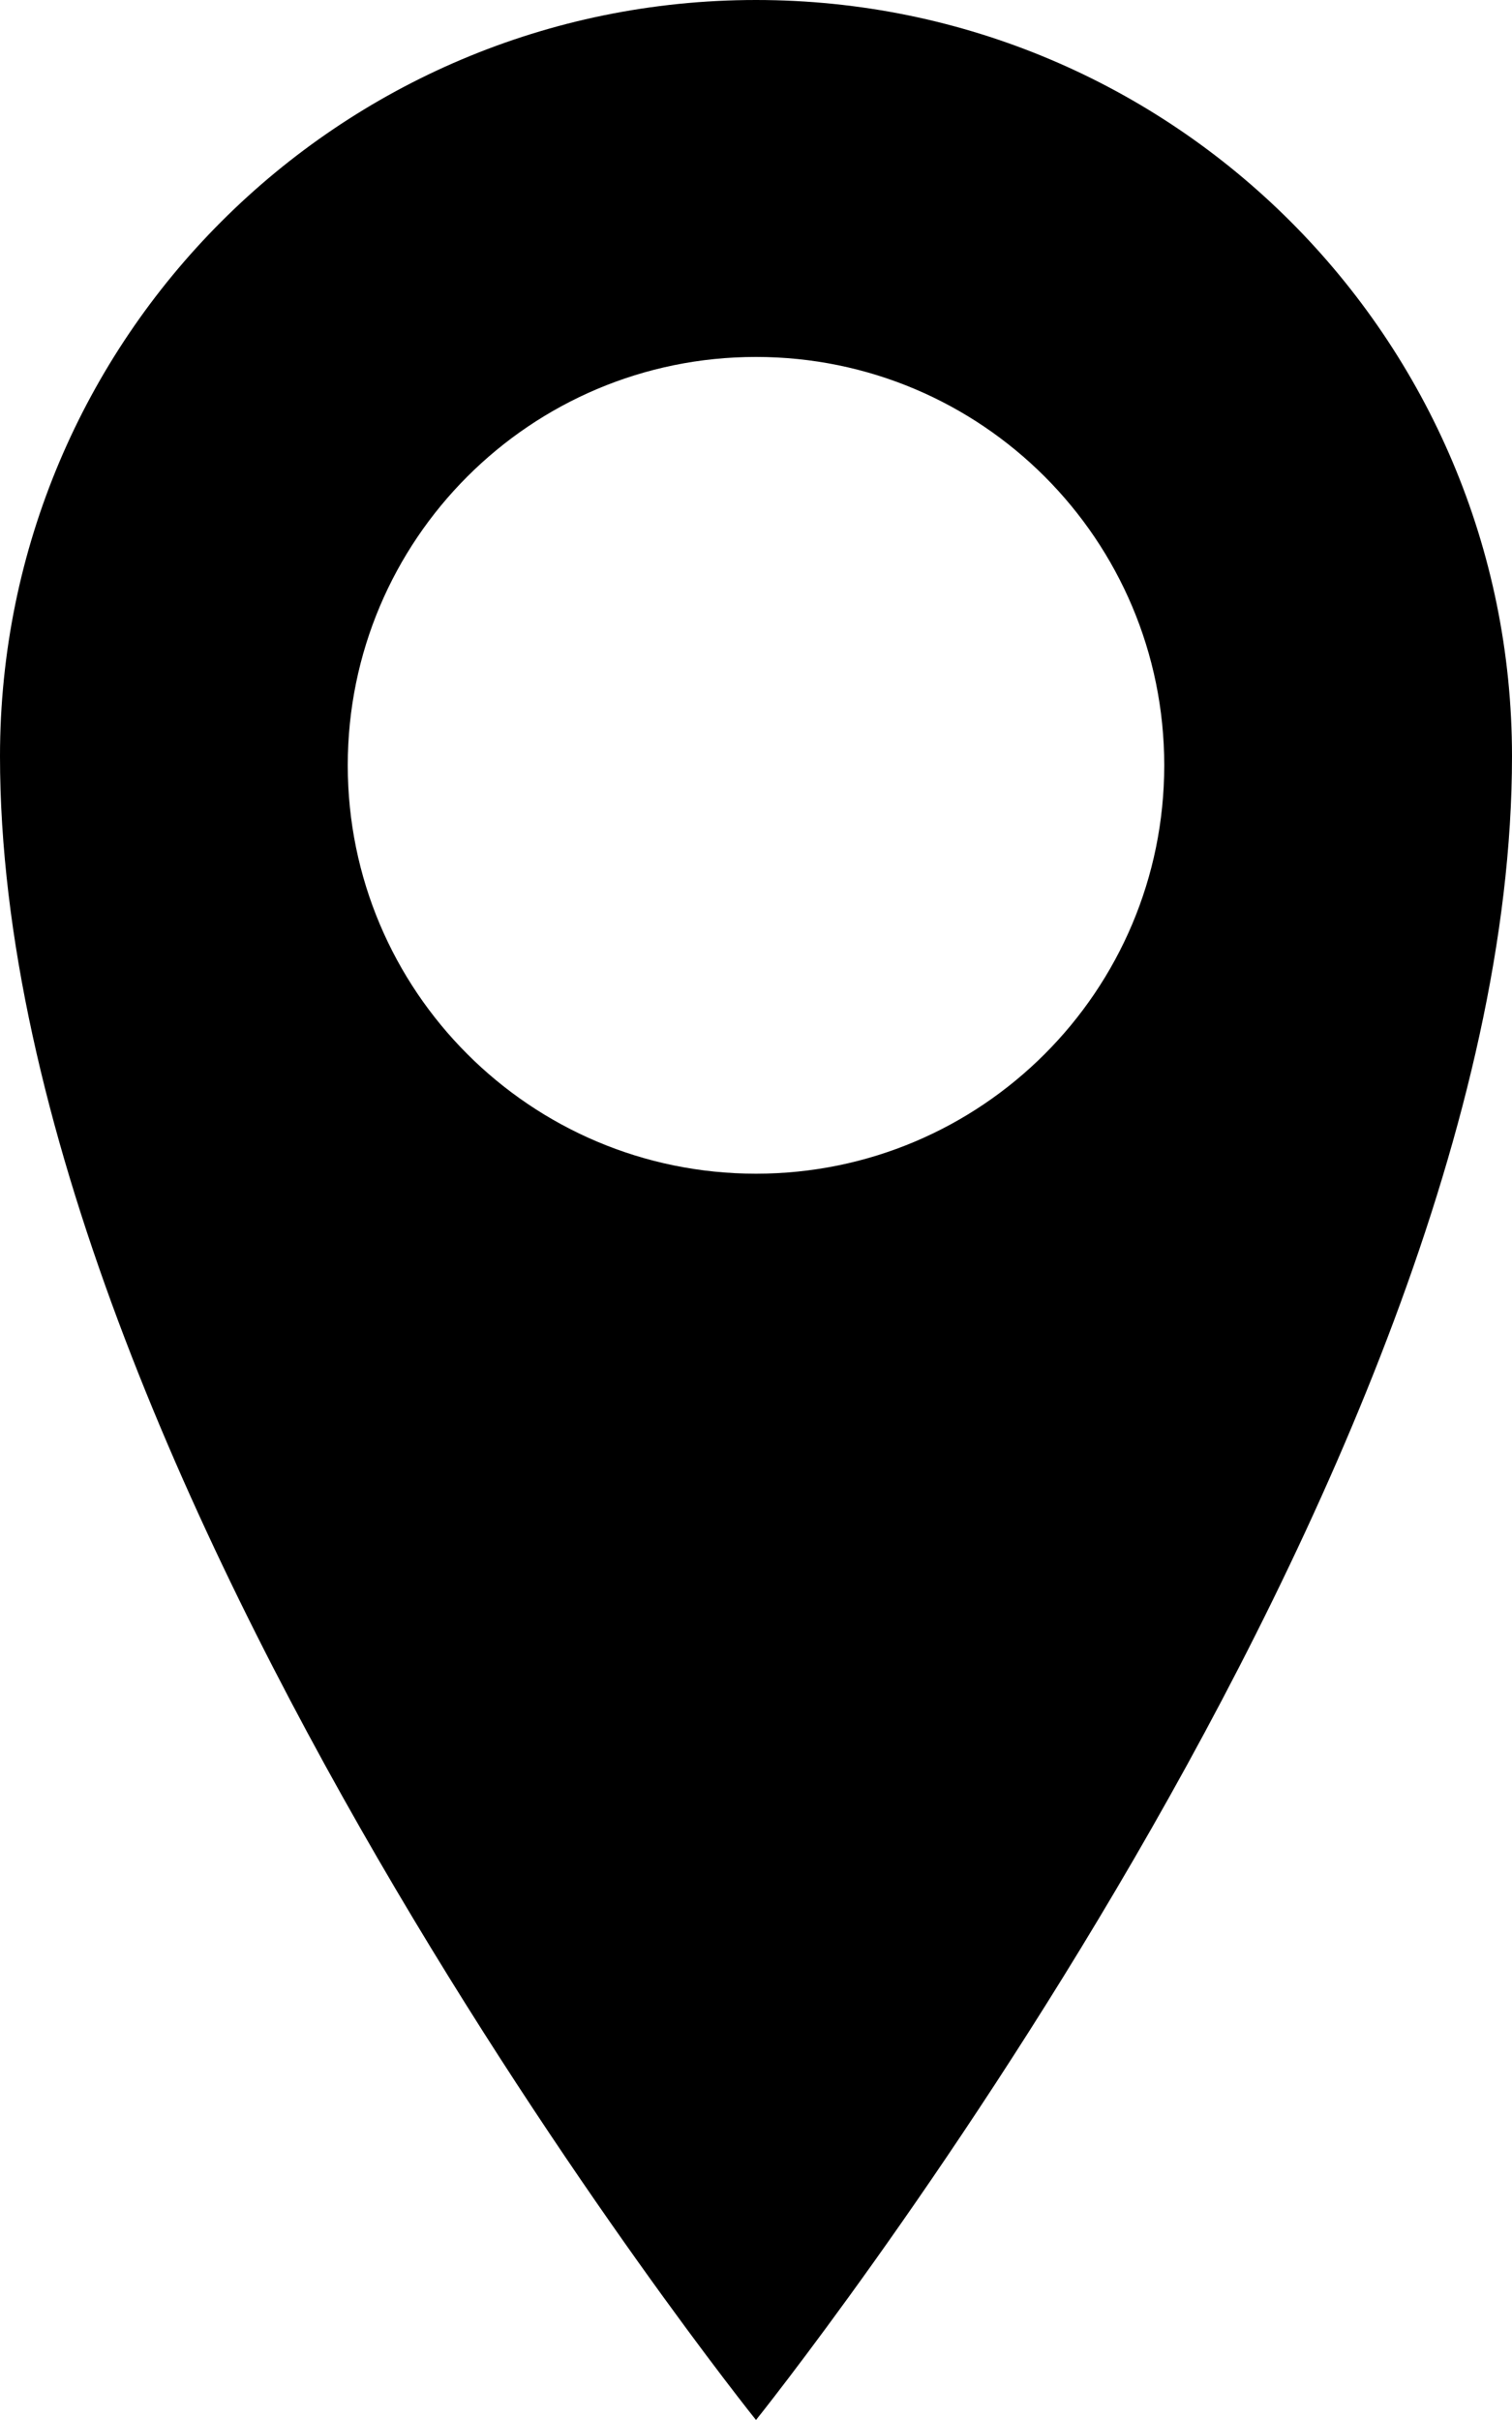 <?xml version="1.0" encoding="iso-8859-1"?>
<!-- Generator: Adobe Illustrator 16.0.0, SVG Export Plug-In . SVG Version: 6.00 Build 0)  -->
<!DOCTYPE svg PUBLIC "-//W3C//DTD SVG 1.1//EN" "http://www.w3.org/Graphics/SVG/1.1/DTD/svg11.dtd">
<svg version="1.1" id="Capa_1" xmlns="http://www.w3.org/2000/svg" xmlns:xlink="http://www.w3.org/1999/xlink" x="0px" y="0px"
	 width="50px" height="80px" viewBox="0 0 50 80" style="enable-background:new 0 0 50 80;" xml:space="preserve">
<g>
	<path d="M25,0C11.191,0,0,11.194,0,25c0,23.87,25,55,25,55s25-31.13,25-55C50,11.194,38.807,0,25,0z M25,38.8
		c-7.457,0-13.5-6.044-13.5-13.5S17.543,11.8,25,11.8c7.455,0,13.5,6.044,13.5,13.5S32.455,38.8,25,38.8z"/>
</g>
<g>
</g>
<g>
</g>
<g>
</g>
<g>
</g>
<g>
</g>
<g>
</g>
<g>
</g>
<g>
</g>
<g>
</g>
<g>
</g>
<g>
</g>
<g>
</g>
<g>
</g>
<g>
</g>
<g>
</g>
</svg>
